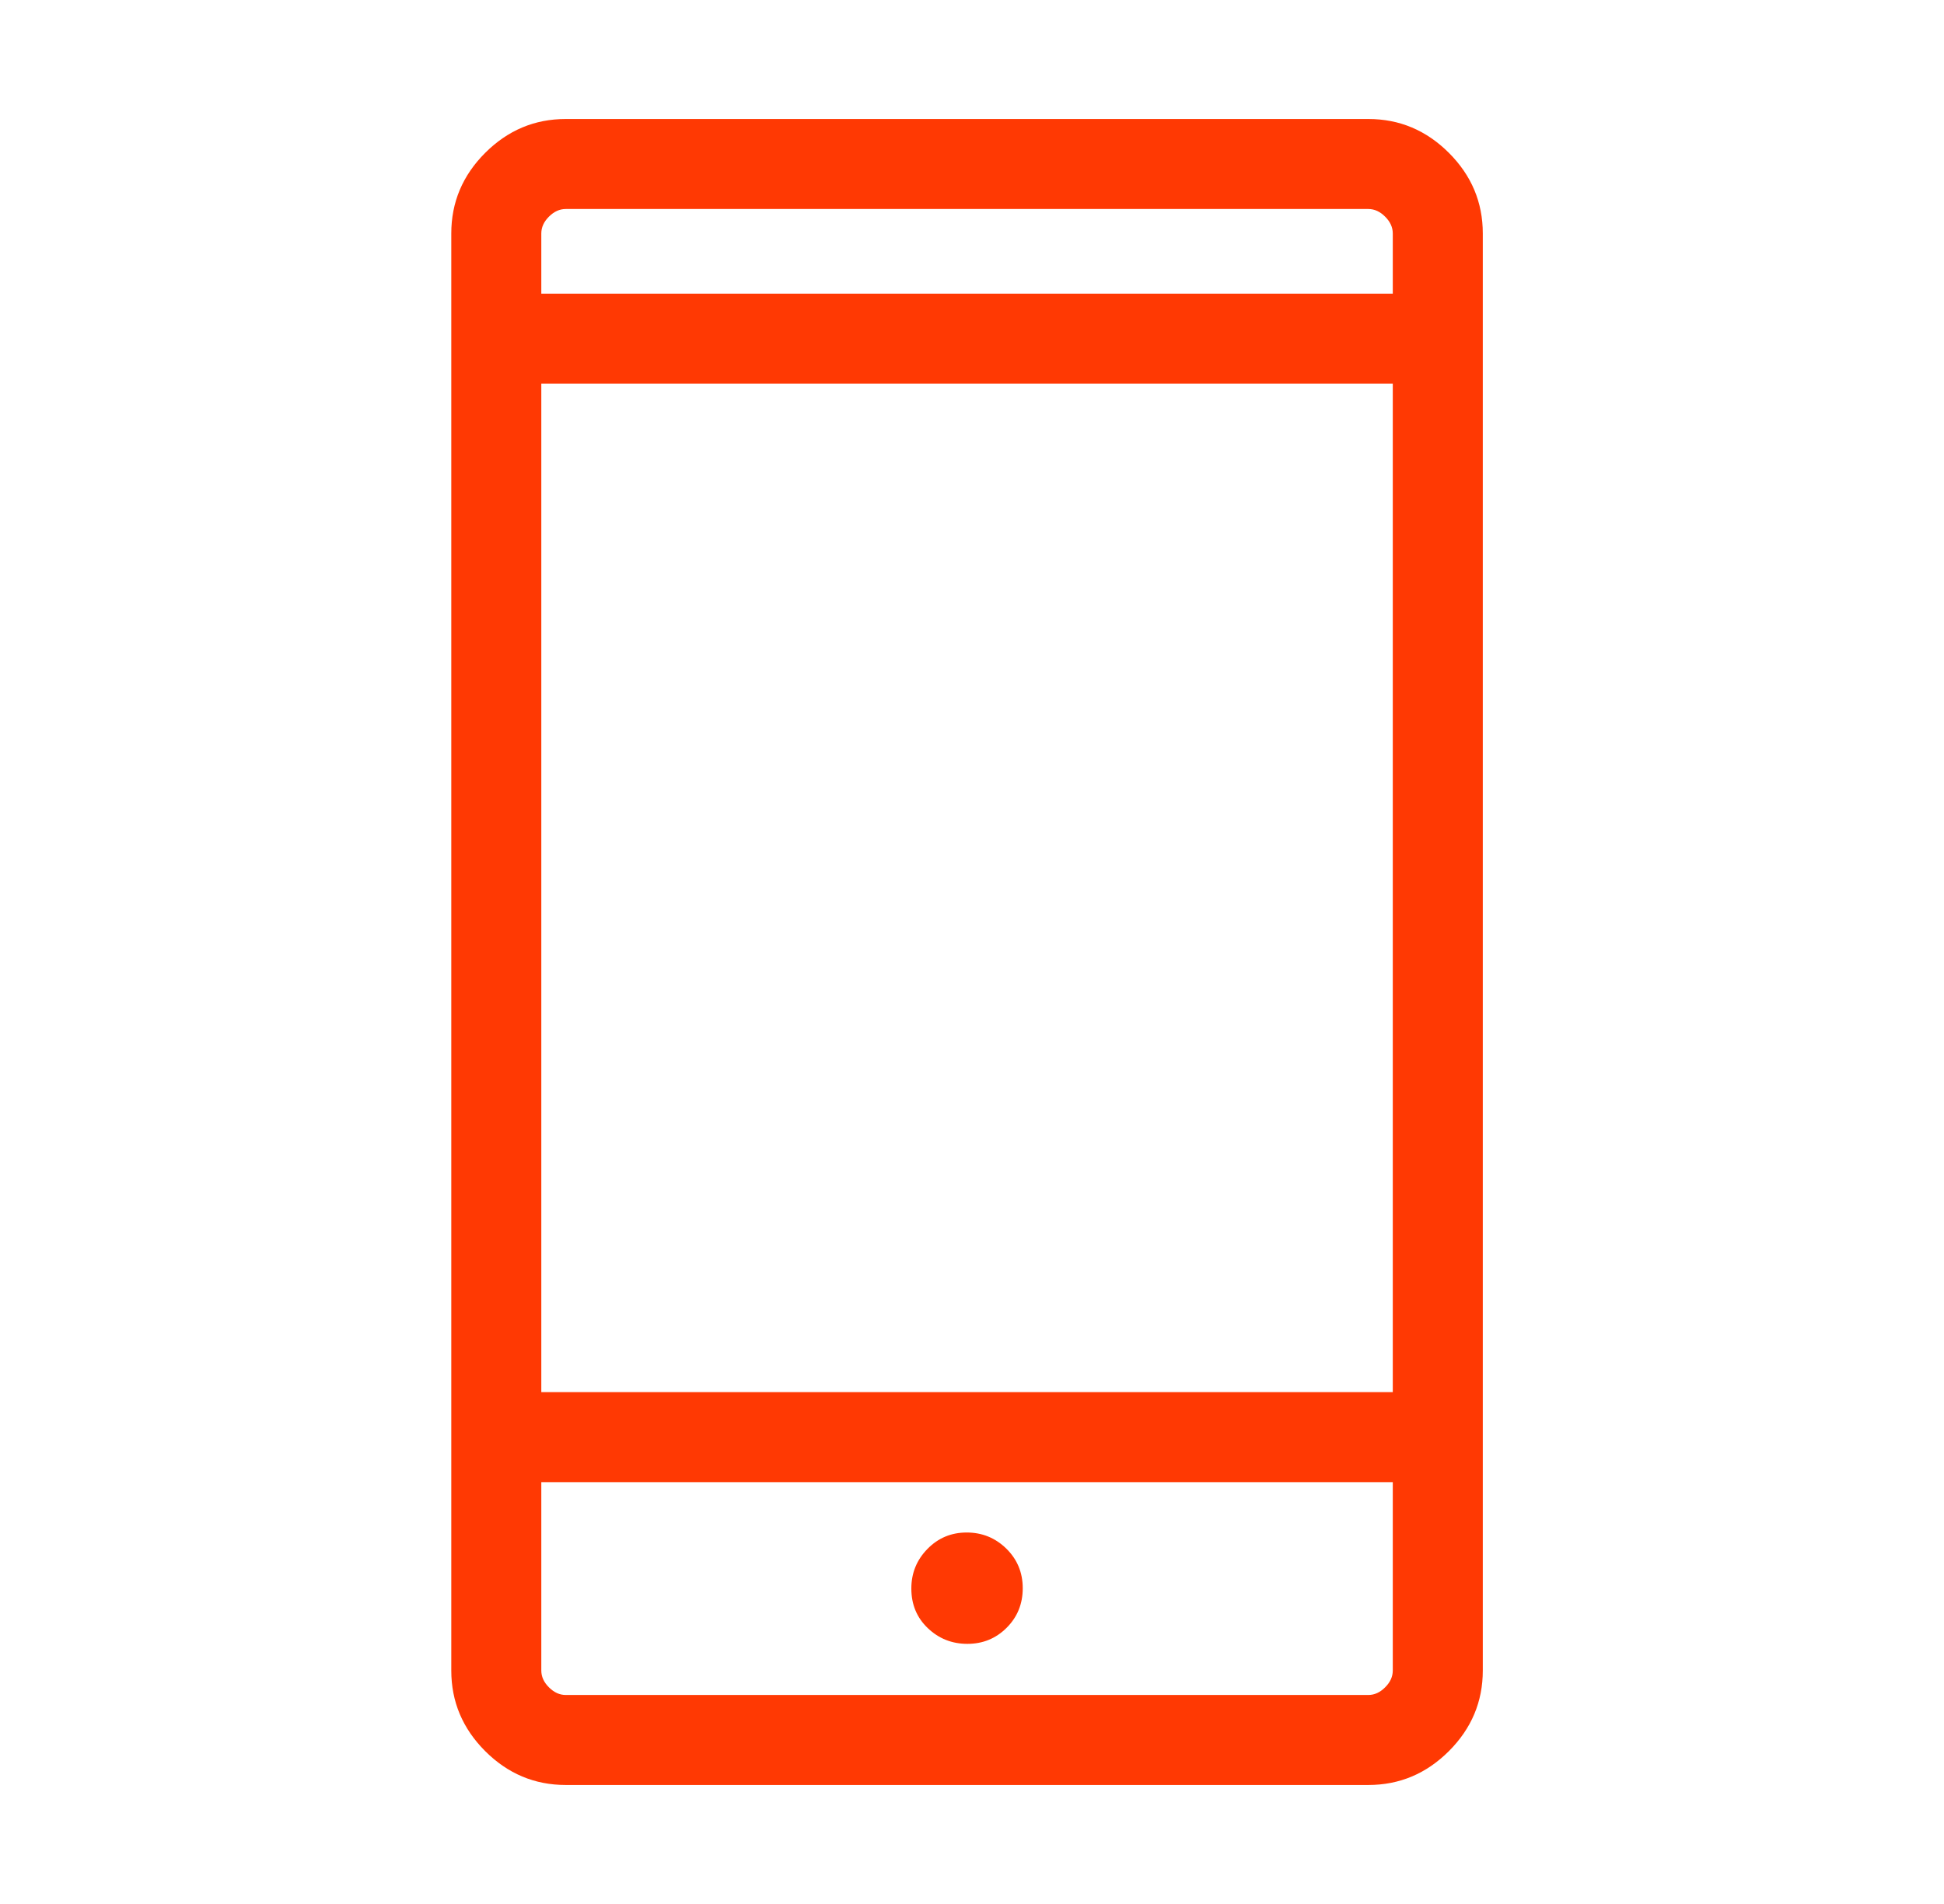 <svg xmlns="http://www.w3.org/2000/svg" width="49" height="48" viewBox="0 0 49 48" fill="none"><path d="M14.26 45C13.475 45 12.799 44.715 12.229 44.146C11.66 43.576 11.375 42.9 11.375 42.115V5.885C11.375 5.1 11.66 4.423 12.229 3.854C12.799 3.285 13.475 3 14.26 3H34.49C35.275 3 35.951 3.285 36.521 3.854C37.09 4.423 37.375 5.1 37.375 5.885V42.115C37.375 42.9 37.09 43.576 36.521 44.146C35.951 44.715 35.275 45 34.49 45H14.26V45ZM13.644 37.365V42.115C13.644 42.269 13.708 42.41 13.836 42.538C13.965 42.667 14.106 42.731 14.26 42.731H34.49C34.644 42.731 34.785 42.667 34.913 42.538C35.042 42.41 35.106 42.269 35.106 42.115V37.365H13.644ZM24.384 41.442C24.773 41.442 25.102 41.307 25.373 41.037C25.643 40.767 25.779 40.435 25.779 40.039C25.779 39.644 25.64 39.311 25.364 39.04C25.087 38.77 24.755 38.635 24.366 38.635C23.977 38.635 23.647 38.773 23.377 39.049C23.106 39.326 22.971 39.658 22.971 40.047C22.971 40.449 23.109 40.782 23.386 41.046C23.663 41.31 23.995 41.442 24.384 41.442ZM13.644 35.096H35.106V9.673H13.644V35.096ZM13.644 7.404H35.106V5.885C35.106 5.731 35.042 5.59 34.913 5.462C34.785 5.333 34.644 5.269 34.49 5.269H14.26C14.106 5.269 13.965 5.333 13.836 5.462C13.708 5.59 13.644 5.731 13.644 5.885V7.404Z" fill="#FF3903"></path></svg>